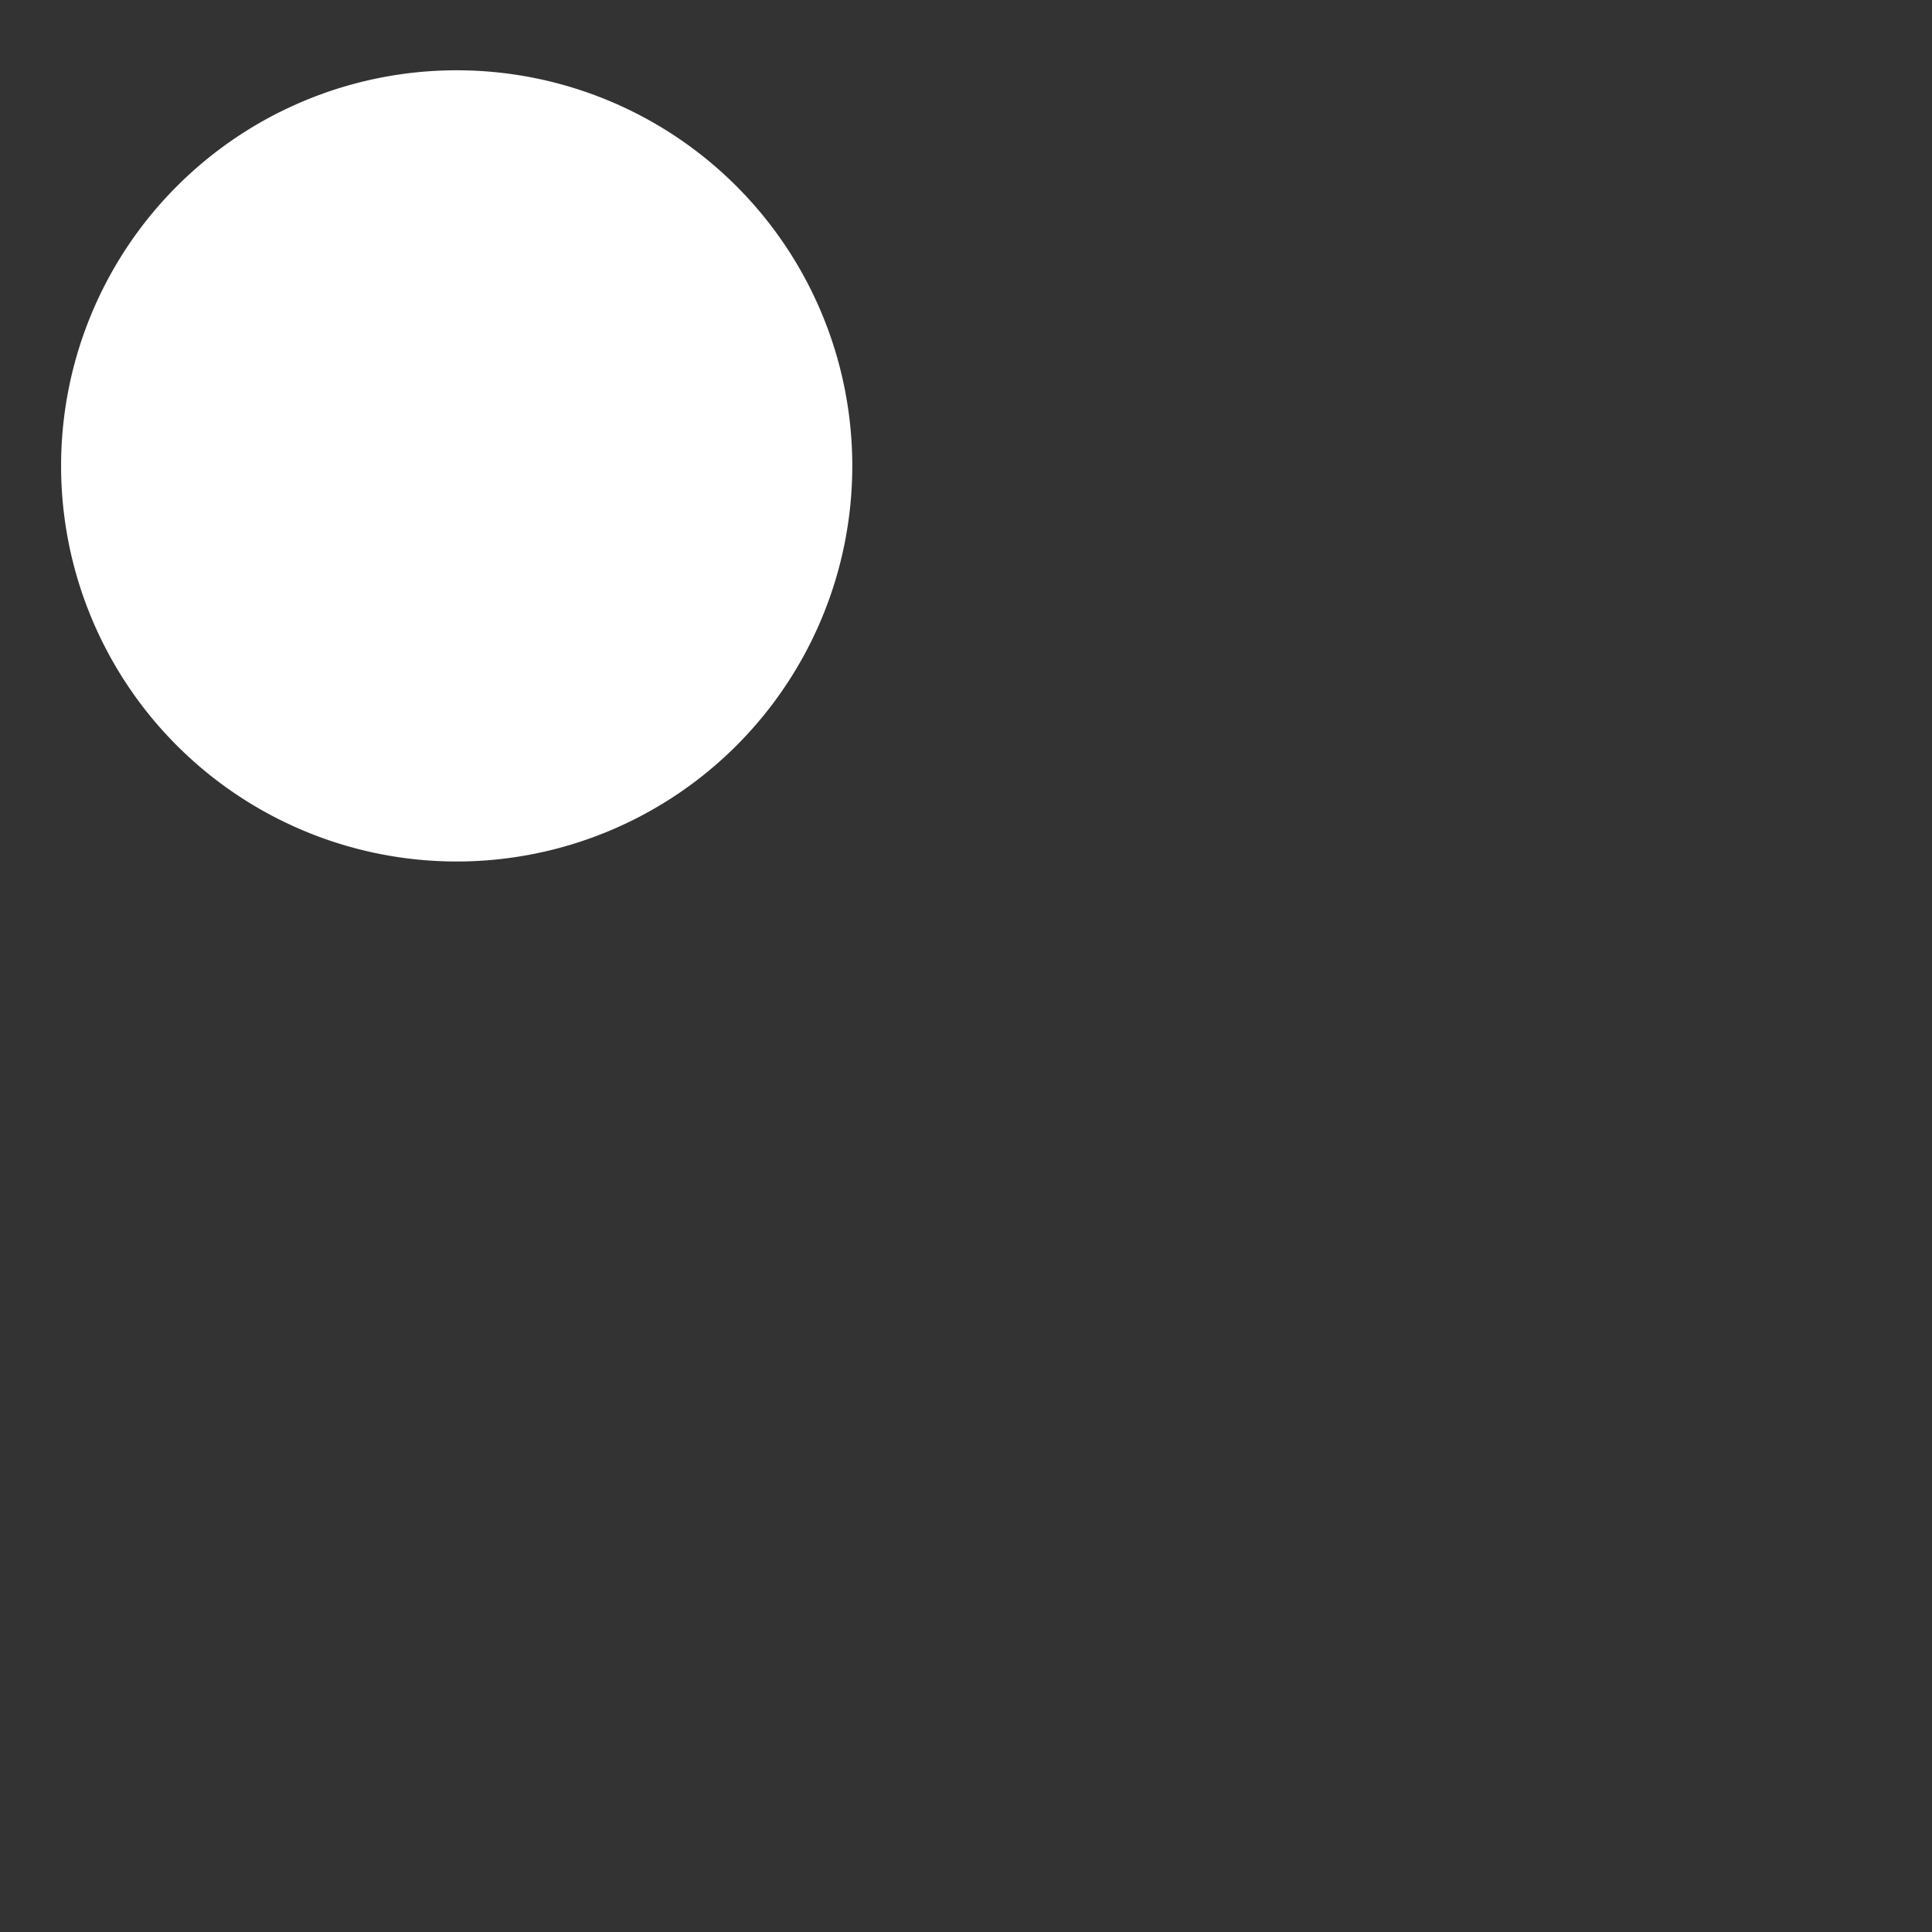 <svg id="icon-fleet-management" xmlns="http://www.w3.org/2000/svg" viewBox="0 0 52.5 52.5">
<rect x="0" y="0" width="52.5" height="52.5" fill="#333333" stroke="none"/>
<style type="text/css">	
	.tracing1 {
		stroke-dasharray: 100;
		stroke-dashoffset: 100;
		animation: tracing1 1.5s 1s ease-in-out forwards;
	}		
	@keyframes tracing1 {
		from {stroke-dashoffset: 100;
		}
		to {
		stroke-dashoffset: 0;
		}
	}	
	.tracing2 {
		stroke-dasharray: 50;
		stroke-dashoffset: 50;
		animation: tracing2 1.5s 1.75s ease-in-out forwards;
	}
	@keyframes tracing2 {
		from {stroke-dashoffset: 50;
		}
		to {
		stroke-dashoffset: 0;
		}
	}		
	.fade1 {
		opacity: 0;
		animation: fade 1s 0s ease-in-out normal 1 forwards;
	}
	.fade2 {
		opacity: 0;
		animation: fade 1s 0.5s ease-in-out normal 1 forwards;
	}
	
	@keyframes fade {
    	0% {opacity:0}
		100% {opacity:1}
	}		
</style>	
  <g id="truck" class="fade2">
    <line x1="28.45" y1="20.68" x2="25.08" y2="19.48" fill="none" stroke="#25477b" stroke-linecap="round" stroke-linejoin="round" stroke-width="1.5"/>
    <line x1="25.04" y1="17.7" x2="25.08" y2="22.57" fill="#fff" stroke="#25477b" stroke-linecap="round" stroke-linejoin="round" stroke-width="1.5"/>
    <g>
      <path d="M43.88,39.87a1.34,1.34,0,0,1-1.34-1.34v-1.1h-9v1.1a1.34,1.34,0,0,1-1.34,1.34H29.78a1.34,1.34,0,0,1-1.34-1.34v-1.1H28A1.47,1.47,0,0,1,26.53,36V31.23a4.23,4.23,0,0,1,.85-2.53,2.2,2.2,0,0,0,.44-1.31V22.88a.62.62,0,0,1,.25-.5.65.65,0,0,1,.38-.13l.16,0c.4.1,1.09.26,2.06.43l1.07.16a48,48,0,0,0,6.24.38,48.19,48.19,0,0,0,6.31-.38l1.08-.16c1-.17,1.65-.33,2.06-.44l.16,0a.64.64,0,0,1,.63.63v4.5a2.19,2.19,0,0,0,.44,1.33,4.24,4.24,0,0,1,.84,2.52V36A1.46,1.46,0,0,1,48,37.43H47.6v1.1a1.34,1.34,0,0,1-1.34,1.34Zm-3.62-6.2,1.85-5.85H33.92l1.86,5.85Z" fill="#fff"/>
      <path d="M47.59,22.88v4.5a2.81,2.81,0,0,0,.57,1.7,3.54,3.54,0,0,1,.72,2.15V36a.84.84,0,0,1-.84.84H47v1.73a.71.71,0,0,1-.72.71H43.88a.71.71,0,0,1-.72-.71V36.8H32.87v1.73a.71.71,0,0,1-.71.71H29.78a.71.71,0,0,1-.72-.71V36.8H28a.83.83,0,0,1-.84-.84V31.23a3.54,3.54,0,0,1,.72-2.15,2.8,2.8,0,0,0,.57-1.69V22.88c.42.11,1.12.28,2.12.44l1.09.17a48.45,48.45,0,0,0,6.32.38h.07a48.62,48.62,0,0,0,6.33-.38l1.09-.17c1-.16,1.7-.33,2.12-.44M35.7,34.29h4.64a.51.51,0,0,0,.49-.36l2-6.23a.39.39,0,0,0-.37-.51H33.6a.39.39,0,0,0-.37.51l2,6.23a.5.5,0,0,0,.49.36M47.59,21.63a1.12,1.12,0,0,0-.32,0c-.39.11-1.06.26-2,.42l-1,.16a48.57,48.57,0,0,1-6.16.37H38a48.36,48.36,0,0,1-6.14-.37l-1.06-.16c-.94-.16-1.61-.31-2-.42a1.26,1.26,0,0,0-1.57,1.21v4.51a1.61,1.61,0,0,1-.32.94,4.82,4.82,0,0,0-1,2.9V36A2.09,2.09,0,0,0,27.81,38v.49a2,2,0,0,0,2,2h2.38a2,2,0,0,0,2-2v-.48h7.79v.48a2,2,0,0,0,2,2h2.38a2,2,0,0,0,2-2V38A2.09,2.09,0,0,0,50.13,36V31.23a4.88,4.88,0,0,0-1-2.9,1.55,1.55,0,0,1-.32-.95v-4.5a1.23,1.23,0,0,0-.49-1,1.25,1.25,0,0,0-.76-.26ZM34.78,28.44h6.48L39.8,33H36.23l-1.45-4.6Z" fill="#25477b"/>
    </g>
    <line x1="47.59" y1="20.68" x2="50.95" y2="19.48" fill="none" stroke="#25477b" stroke-linecap="round" stroke-linejoin="round" stroke-width="1.5"/>
    <line x1="51" y1="17.7" x2="50.95" y2="22.57" fill="#fff" stroke="#25477b" stroke-linecap="round" stroke-linejoin="round" stroke-width="1.5"/>
    <path d="M44.27,33.08C46.72,33,47,32,47.06,31.75c0,0,0,0,0-.06v-.63a.41.41,0,0,0-.4-.42h-1.4a1.07,1.07,0,0,0-1,.74l-.38,1.18A.4.4,0,0,0,44.27,33.08Z" fill="#25477b"/>
    <g>
      <path d="M28.48,17.82a.67.67,0,0,1-.46-.2.68.68,0,0,1-.16-.48,10.4,10.4,0,0,1,.32-1.88l.88-2.44a2.68,2.68,0,0,1,2.51-1.75h12.9A2.67,2.67,0,0,1,47,12.82l.87,2.39a10.85,10.85,0,0,1,.34,1.93.63.63,0,0,1-.63.68Z" fill="#fff"/>
      <path d="M44.47,11.69A2,2,0,0,1,46.38,13l.87,2.39a8.85,8.85,0,0,1,.3,1.77H28.48a10.56,10.56,0,0,1,.3-1.77L29.65,13a2.05,2.05,0,0,1,1.92-1.34h12.9m0-1.25H31.57a3.29,3.29,0,0,0-3.09,2.17L27.61,15a.49.49,0,0,0,0,.11,11.81,11.81,0,0,0-.33,2,1.27,1.27,0,0,0,.32.95,1.24,1.24,0,0,0,.92.4H47.55a1.23,1.23,0,0,0,.92-.4,1.24,1.24,0,0,0,.33-.95,11.82,11.82,0,0,0-.34-2l0-.11-.87-2.39a3.3,3.3,0,0,0-3.09-2.16Z" fill="#25477b"/>
    </g>
    <g>
      <path d="M38,24.5a50.64,50.64,0,0,1-6.44-.39l-1.12-.17a21.2,21.2,0,0,1-2.18-.46.62.62,0,0,1-.46-.6V18c0-.29,0-.57,0-.86a.63.63,0,0,1,.62-.57H47.55a.63.63,0,0,1,.63.57c0,.29,0,.57,0,.86v4.88a.62.62,0,0,1-.46.6,20.6,20.6,0,0,1-2.18.46l-1.11.17a50.62,50.62,0,0,1-6.41.39Z" fill="#fff"/>
      <path d="M47.55,17.19a7.32,7.32,0,0,1,0,.81v4.88c-.42.11-1.12.28-2.12.44l-1.09.17a48.62,48.62,0,0,1-6.33.38H38a48.45,48.45,0,0,1-6.32-.38l-1.09-.17c-1-.16-1.7-.33-2.12-.44V18q0-.41,0-.81H47.55m0-1.25H28.48a1.24,1.24,0,0,0-1.24,1.15c0,.34,0,.63,0,.91v4.88a1.26,1.26,0,0,0,.92,1.21c.45.11,1.2.29,2.24.47l1.14.17a49.94,49.94,0,0,0,6.48.39h.07a50.1,50.1,0,0,0,6.49-.39l1.13-.17c1-.18,1.8-.36,2.24-.47a1.26,1.26,0,0,0,.93-1.21V18c0-.28,0-.57,0-.91a1.25,1.25,0,0,0-1.25-1.15Z" fill="#25477b"/>
    </g>
    <path d="M42.44,27.19H33.6a.39.39,0,0,0-.37.51l2,6.23a.5.5,0,0,0,.49.36h4.64a.51.51,0,0,0,.49-.36l2-6.23A.39.39,0,0,0,42.44,27.19Z" fill="#fff" stroke="#25477b" stroke-linecap="round" stroke-linejoin="round" stroke-width="1.5"/>
    <path d="M31.77,33.08C29.31,33,29,32,29,31.75a.13.13,0,0,1,0-.06v-.63a.41.41,0,0,1,.41-.42h1.39a1.09,1.09,0,0,1,1,.74l.38,1.18A.41.41,0,0,1,31.77,33.08Z" fill="#25477b"/>
  </g>
  <g id="car" class="fade1">
    <g>
      <path d="M22.09,39.1a31.2,31.2,0,0,1-9.07-1,.64.64,0,0,1-.41-.74,31.75,31.75,0,0,1,1.57-4.89,2.32,2.32,0,0,0,.12-.32c.33-.89,1.22-1.8,7.79-1.8,4.67,0,7.26.54,7.68,1.6,0,0,0,0,0,0s.12.33.21.58a38.9,38.9,0,0,1,1.54,4.78.62.62,0,0,1-.4.74C31,38.12,28,39.1,22.09,39.1Z" fill="#fff"/>
      <path d="M22.09,31c6.93,0,7.09,1.2,7.1,1.21a42.26,42.26,0,0,1,1.74,5.31,30.1,30.1,0,0,1-8.84,1,30.38,30.38,0,0,1-8.87-1,33.43,33.43,0,0,1,1.67-5.13C15,32,15.16,31,22.09,31m0-1.25c-6.32,0-7.85.79-8.36,2.17l-.13.33a32.53,32.53,0,0,0-1.59,5,1.25,1.25,0,0,0,.81,1.48,31.78,31.78,0,0,0,9.27,1.06c6.05,0,9.12-1,9.25-1.07a1.25,1.25,0,0,0,.81-1.48,40.18,40.18,0,0,0-1.56-4.85c-.1-.24-.17-.43-.21-.56l0-.07c-.36-.94-1.67-2-8.26-2Z" fill="#23487b"/>
    </g>
    <g>
      <path d="M29.87,51.38a1.59,1.59,0,0,1-1.59-1.59V48.65H15.9v1.14a1.59,1.59,0,0,1-1.59,1.59H10.78a1.6,1.6,0,0,1-1.59-1.59V41.51a5.73,5.73,0,0,1,.13-1H9.11a1.27,1.27,0,0,1-1-.51,1.35,1.35,0,0,1-.14-1.23l.31-.91A2,2,0,0,1,10,36.49h.66c1.74-4.93,2-5.38,2.05-5.53.65-1.25,2.18-1.75,3.19-2.09.12-.05,1.58-.56,6.15-.56s6,.51,6.18.57c1,.29,2.57.84,3.13,2.07.3.66,1.25,3.29,2.05,5.54h.69A2,2,0,0,1,36,37.82l.31.91A1.35,1.35,0,0,1,36.12,40a1.29,1.29,0,0,1-1,.51h-.22a5.73,5.73,0,0,1,.13,1v8.28a1.59,1.59,0,0,1-1.59,1.59ZM14,37a34.8,34.8,0,0,0,8.12.81A34,34,0,0,0,30.18,37a41.52,41.52,0,0,0-1.34-4c-.1-.26-.18-.46-.23-.61h0s-.88-.8-6.51-.8c-5.95,0-6.54.79-6.6,1s-.09.23-.15.39A30.26,30.26,0,0,0,14,37Z" fill="#fff"/>
      <path d="M22.09,28.94c4.58,0,5.95.52,5.95.52.82.23,2.32.7,2.79,1.75.3.67,1.33,3.53,2.18,5.91h1.13a1.4,1.4,0,0,1,1.22.91l.31.9a.63.63,0,0,1-.6.91H34l.22.66a3.74,3.74,0,0,1,.16,1v8.28a1,1,0,0,1-1,1H29.87a1,1,0,0,1-1-1V48H15.27v1.77a1,1,0,0,1-1,1H10.78a1,1,0,0,1-1-1V41.51a3.74,3.74,0,0,1,.15-1l.23-.66H9.11a.63.63,0,0,1-.6-.91l.31-.9A1.39,1.39,0,0,1,10,37.12h1.1c.86-2.44,1.91-5.39,2.16-5.87.53-1,1.87-1.47,2.83-1.79,0,0,1.38-.52,6-.52m0,9.54a30.1,30.1,0,0,0,8.84-1,42.26,42.26,0,0,0-1.74-5.31S29,31,22.09,31s-7.07,1-7.2,1.39a33.43,33.43,0,0,0-1.67,5.13,30.38,30.38,0,0,0,8.87,1m0-10.79c-4.42,0-6,.47-6.37.59-1,.35-2.76.93-3.53,2.39-.09.17-.31.61-1.93,5.2H10a2.65,2.65,0,0,0-2.4,1.75l-.31.91a1.94,1.94,0,0,0,.22,1.79,1.84,1.84,0,0,0,1,.71c0,.27,0,.48,0,.48v8.28A2.21,2.21,0,0,0,10.78,52h3.53a2.21,2.21,0,0,0,2.21-2.21v-.52H27.65v.52A2.22,2.22,0,0,0,29.87,52h3.52a2.22,2.22,0,0,0,2.22-2.21V41.51s0-.21,0-.48a1.81,1.81,0,0,0,1-.71,1.94,1.94,0,0,0,.23-1.79l-.31-.91a2.66,2.66,0,0,0-2.4-1.75h-.25Q32.33,31.51,32,30.69c-.66-1.45-2.33-2.08-3.55-2.42-.41-.14-2.05-.58-6.33-.58Zm-6,5.14c.27-.15,1.47-.62,6-.62,4.26,0,5.65.47,6,.64l.14.37c.29.74.72,1.88,1.15,3.36a36.47,36.47,0,0,1-7.31.65,36.67,36.67,0,0,1-7.34-.65,29.46,29.46,0,0,1,1.17-3.43c.05-.13.09-.24.13-.32Z" fill="#23487b"/>
    </g>
    <path d="M16.25,44H14.79c-1.31,0-2.61-.17-2.61-1V42c0-1,.56-1,1.17-1a8.8,8.8,0,0,1,2.54.85c.84.38,1.78.69,1.78,1.32S17.35,44,16.25,44Z" fill="#fff" stroke="#23487b" stroke-linecap="round" stroke-linejoin="round" stroke-width="1.5"/>
    <path d="M30.82,41a8.65,8.65,0,0,0-2.53.85c-.85.37-1.79.69-1.79,1.32s.33.84,1.43.84h1.46c1.29,0,2.57-.17,2.6-1V42C32,41,31.43,41,30.82,41Z" fill="#fff" stroke="#23487b" stroke-linecap="round" stroke-linejoin="round" stroke-width="1.5"/>
  </g>
    <path id="pie-chart-1" class="tracing1" d="M12.41,1.91A10.75,10.75,0,1,1,1.66,12.66,10.75,10.75,0,0,1,12.41,1.91" fill="#fff" stroke="#0078d3" stroke-linecap="round" stroke-linejoin="round" stroke-width="1.5"/>
  <line id="pie-chart-2-C" class="tracing2" x1="12.41" y1="12.66" x2="20.01" y2="20.26" fill="none" stroke="#0078d3" stroke-linecap="round" stroke-linejoin="round" stroke-width="1.5"/>
  <line id="pie-chart-2-B" class="tracing2" x1="12.41" y1="12.66" x2="20.01" y2="5.06" fill="none" stroke="#0078d3" stroke-linecap="round" stroke-linejoin="round" stroke-width="1.5"/>
  <line id="pie-chart-2-A" class="tracing2" x1="12.41" y1="12.66" x2="12.41" y2="1.91" fill="none" stroke="#0078d3" stroke-linecap="round" stroke-linejoin="round" stroke-width="1.5"/>
</svg>
